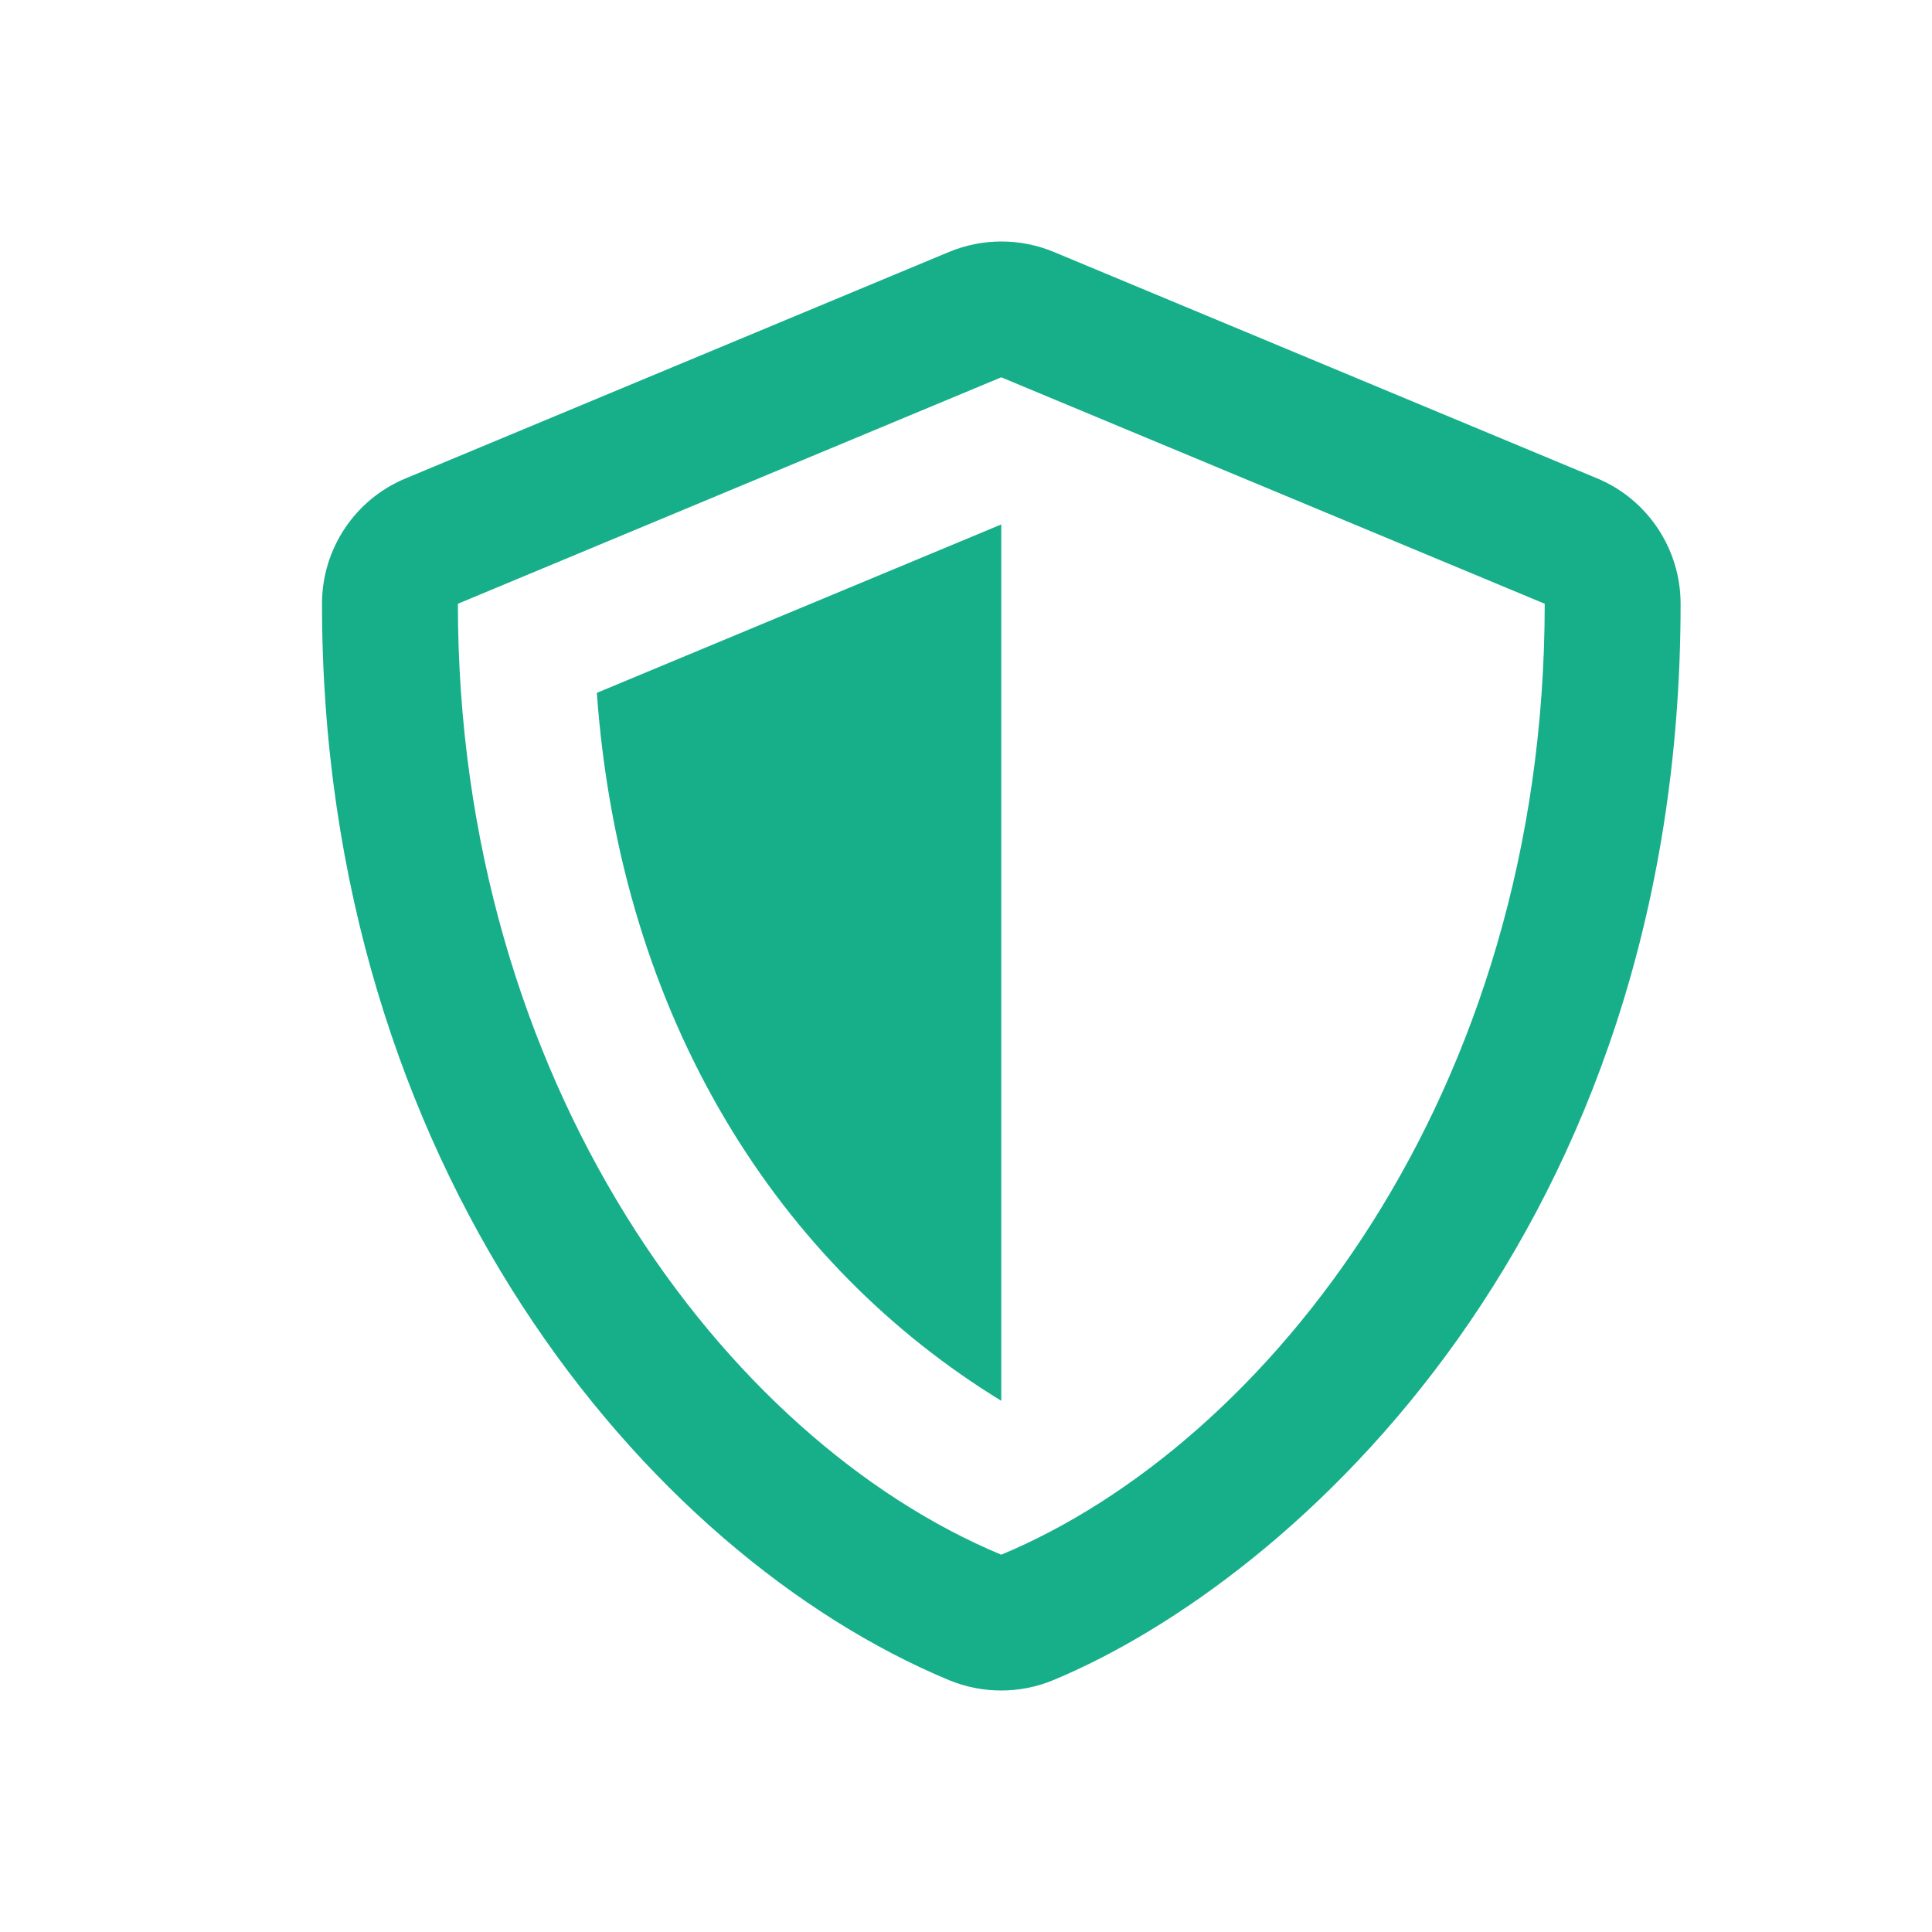 <svg width="24" height="24" viewBox="0 0 24 24" fill="none" xmlns="http://www.w3.org/2000/svg">
<path d="M12.438 17.401V6.515L7.414 8.607C7.709 12.693 9.706 15.73 12.438 17.401ZM19.839 5.942L13.089 3.129C12.883 3.044 12.663 3 12.44 3C12.217 3 11.997 3.044 11.791 3.129L5.041 5.942C4.411 6.202 4 6.817 4 7.5C4 14.479 8.026 19.303 11.788 20.871C12.203 21.043 12.67 21.043 13.085 20.871C16.098 19.616 20.877 15.28 20.877 7.5C20.877 6.817 20.465 6.202 19.839 5.942ZM12.438 19.313C9.01 17.886 5.688 13.452 5.688 7.5L12.438 4.687L19.189 7.5C19.189 13.61 15.729 17.942 12.438 19.313Z" fill="rgb(22,175,137)"/>
</svg>
